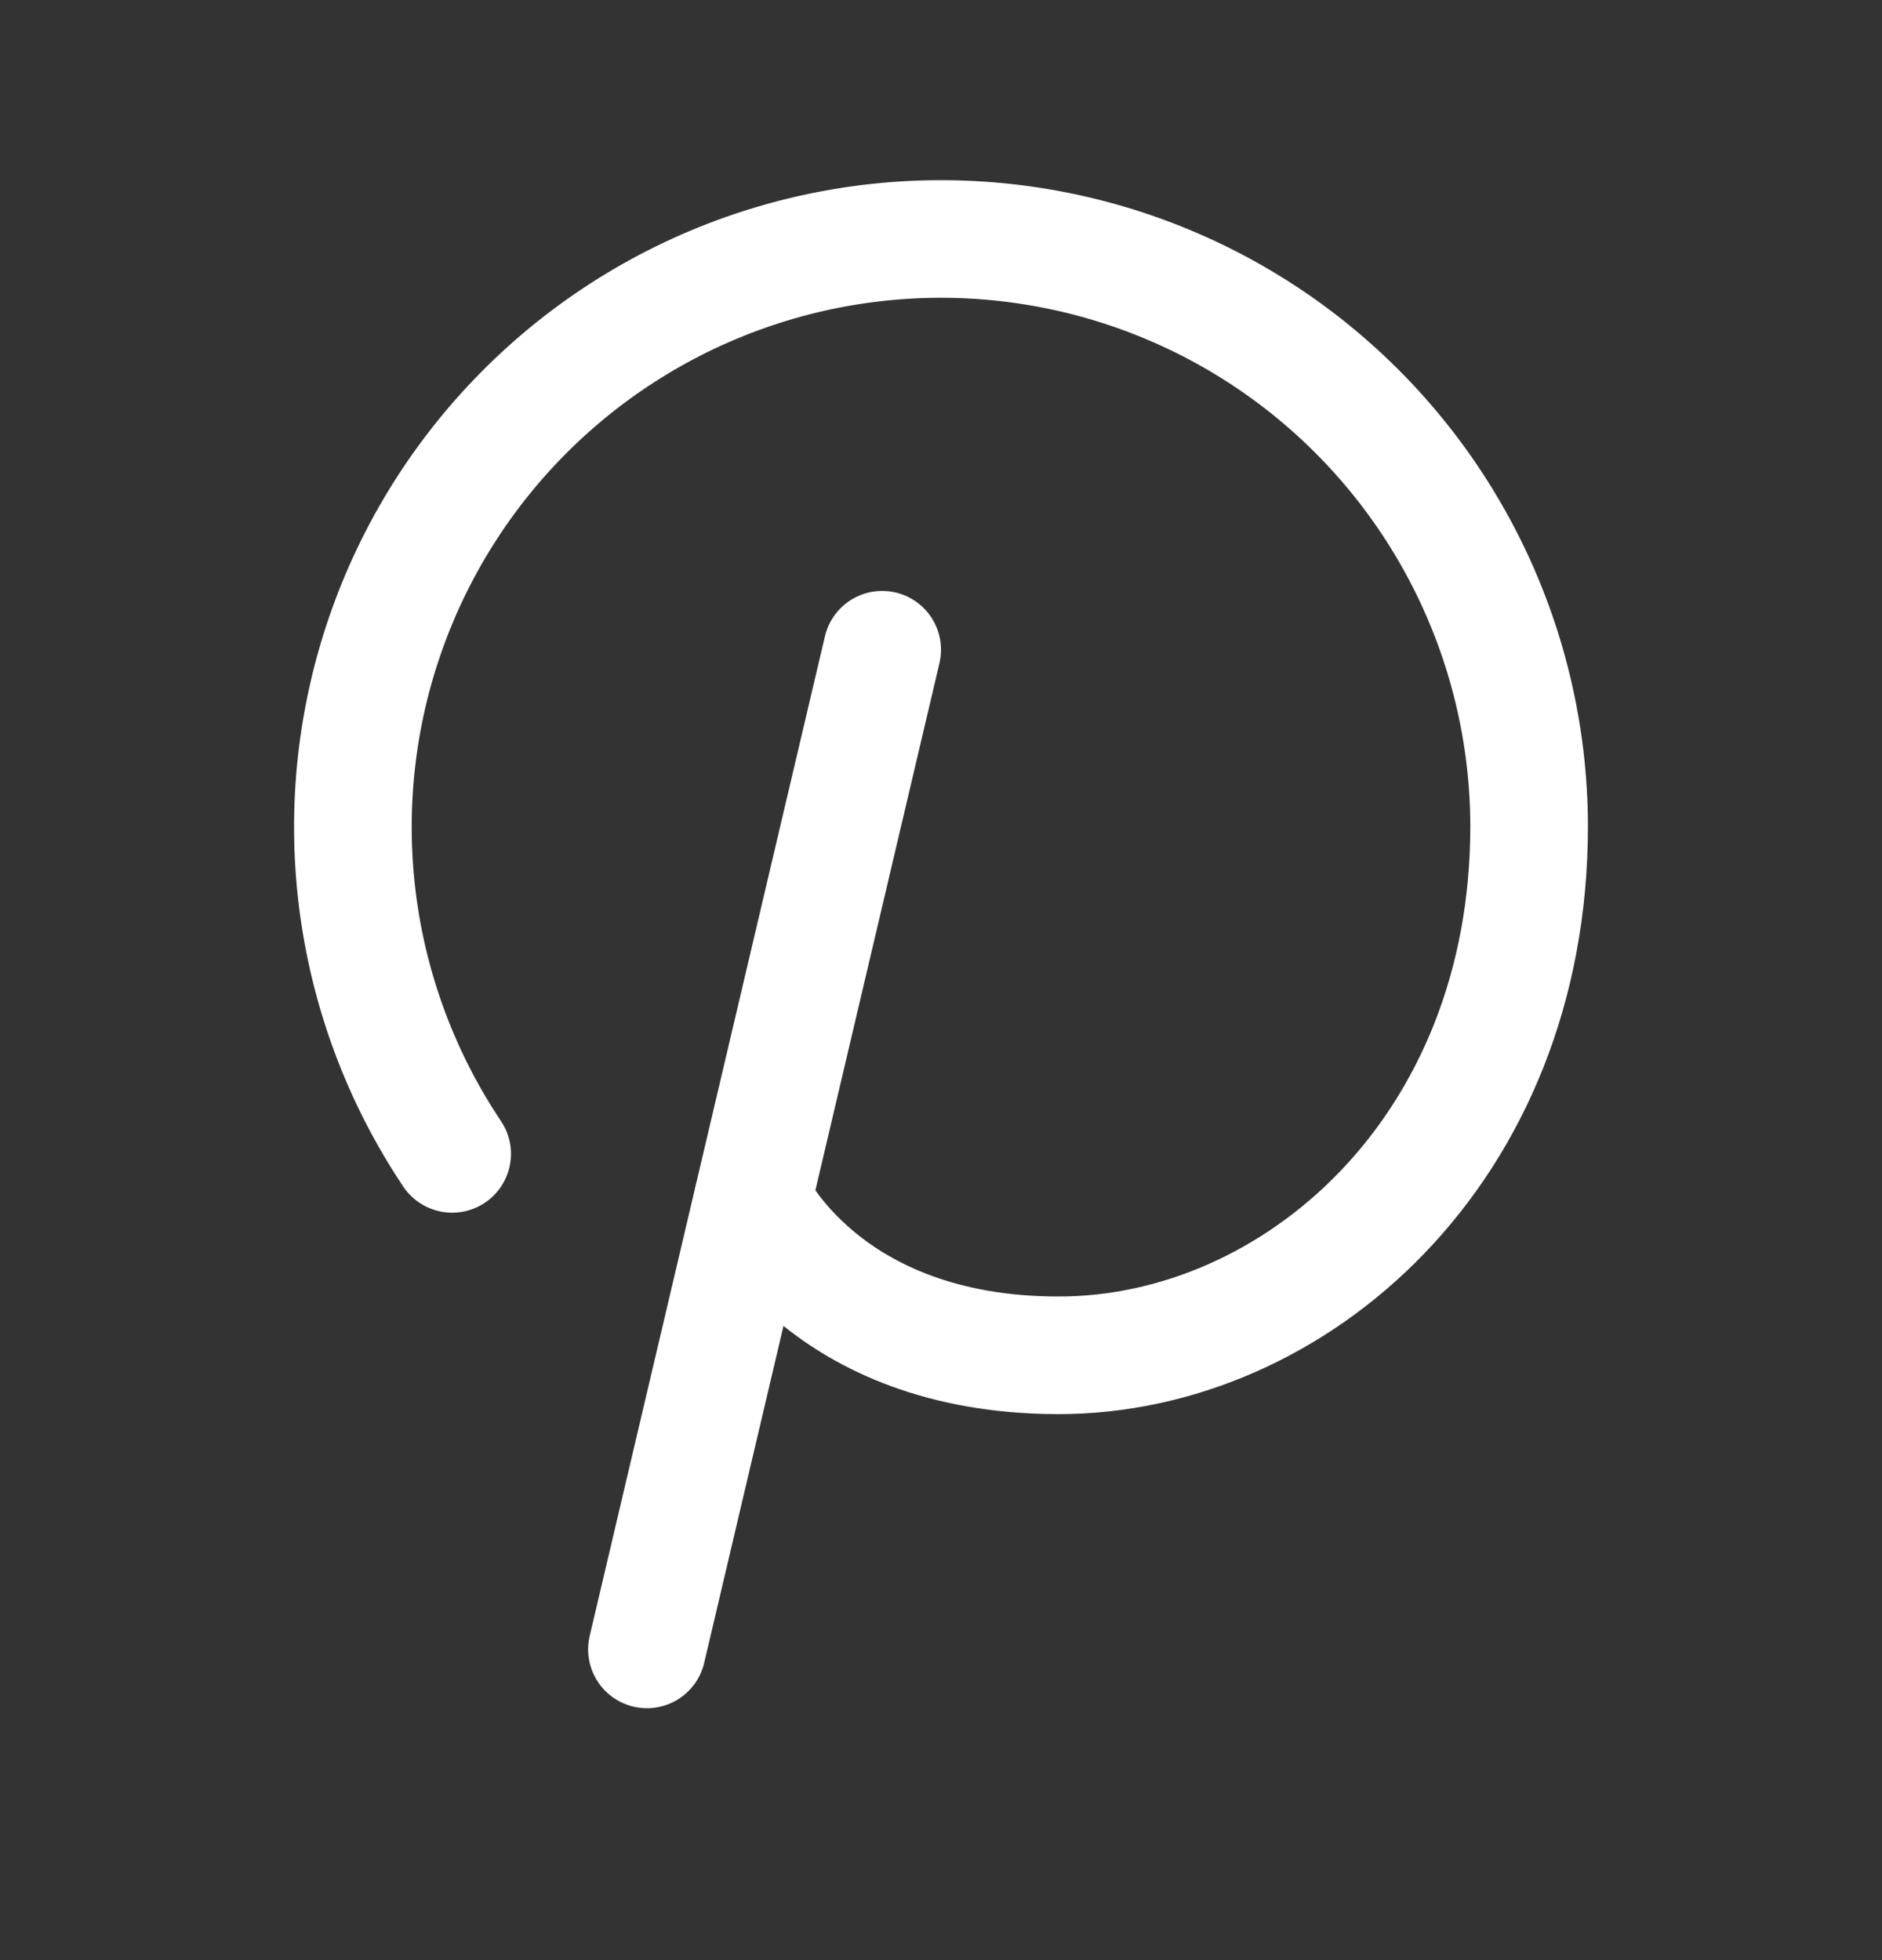 <svg width="24" height="25" viewBox="0 0 24 25" fill="none" xmlns="http://www.w3.org/2000/svg">
<rect x="0" y="0" width="24" height="25" fill="#333333" stroke="none"/>
<g id="PinterestLogo">
<path id="Vector" d="M11.25 8.287L8.25 21.037" stroke="white" stroke-width="1.5" stroke-linecap="round" stroke-linejoin="round"/>
<path id="Vector_2" d="M5.766 14.717C5.115 13.744 4.701 12.632 4.557 11.47C4.413 10.309 4.543 9.129 4.937 8.026C5.33 6.924 5.977 5.929 6.824 5.121C7.671 4.313 8.696 3.714 9.816 3.373C10.936 3.032 12.12 2.958 13.274 3.157C14.428 3.356 15.519 3.822 16.46 4.518C17.401 5.215 18.166 6.121 18.694 7.166C19.222 8.211 19.498 9.365 19.5 10.536C19.5 14.68 16.5 17.286 13.5 17.286C10.5 17.286 9.6 15.308 9.6 15.308" stroke="white" stroke-width="1.5" stroke-linecap="round" stroke-linejoin="round"/>
</g>
</svg>

